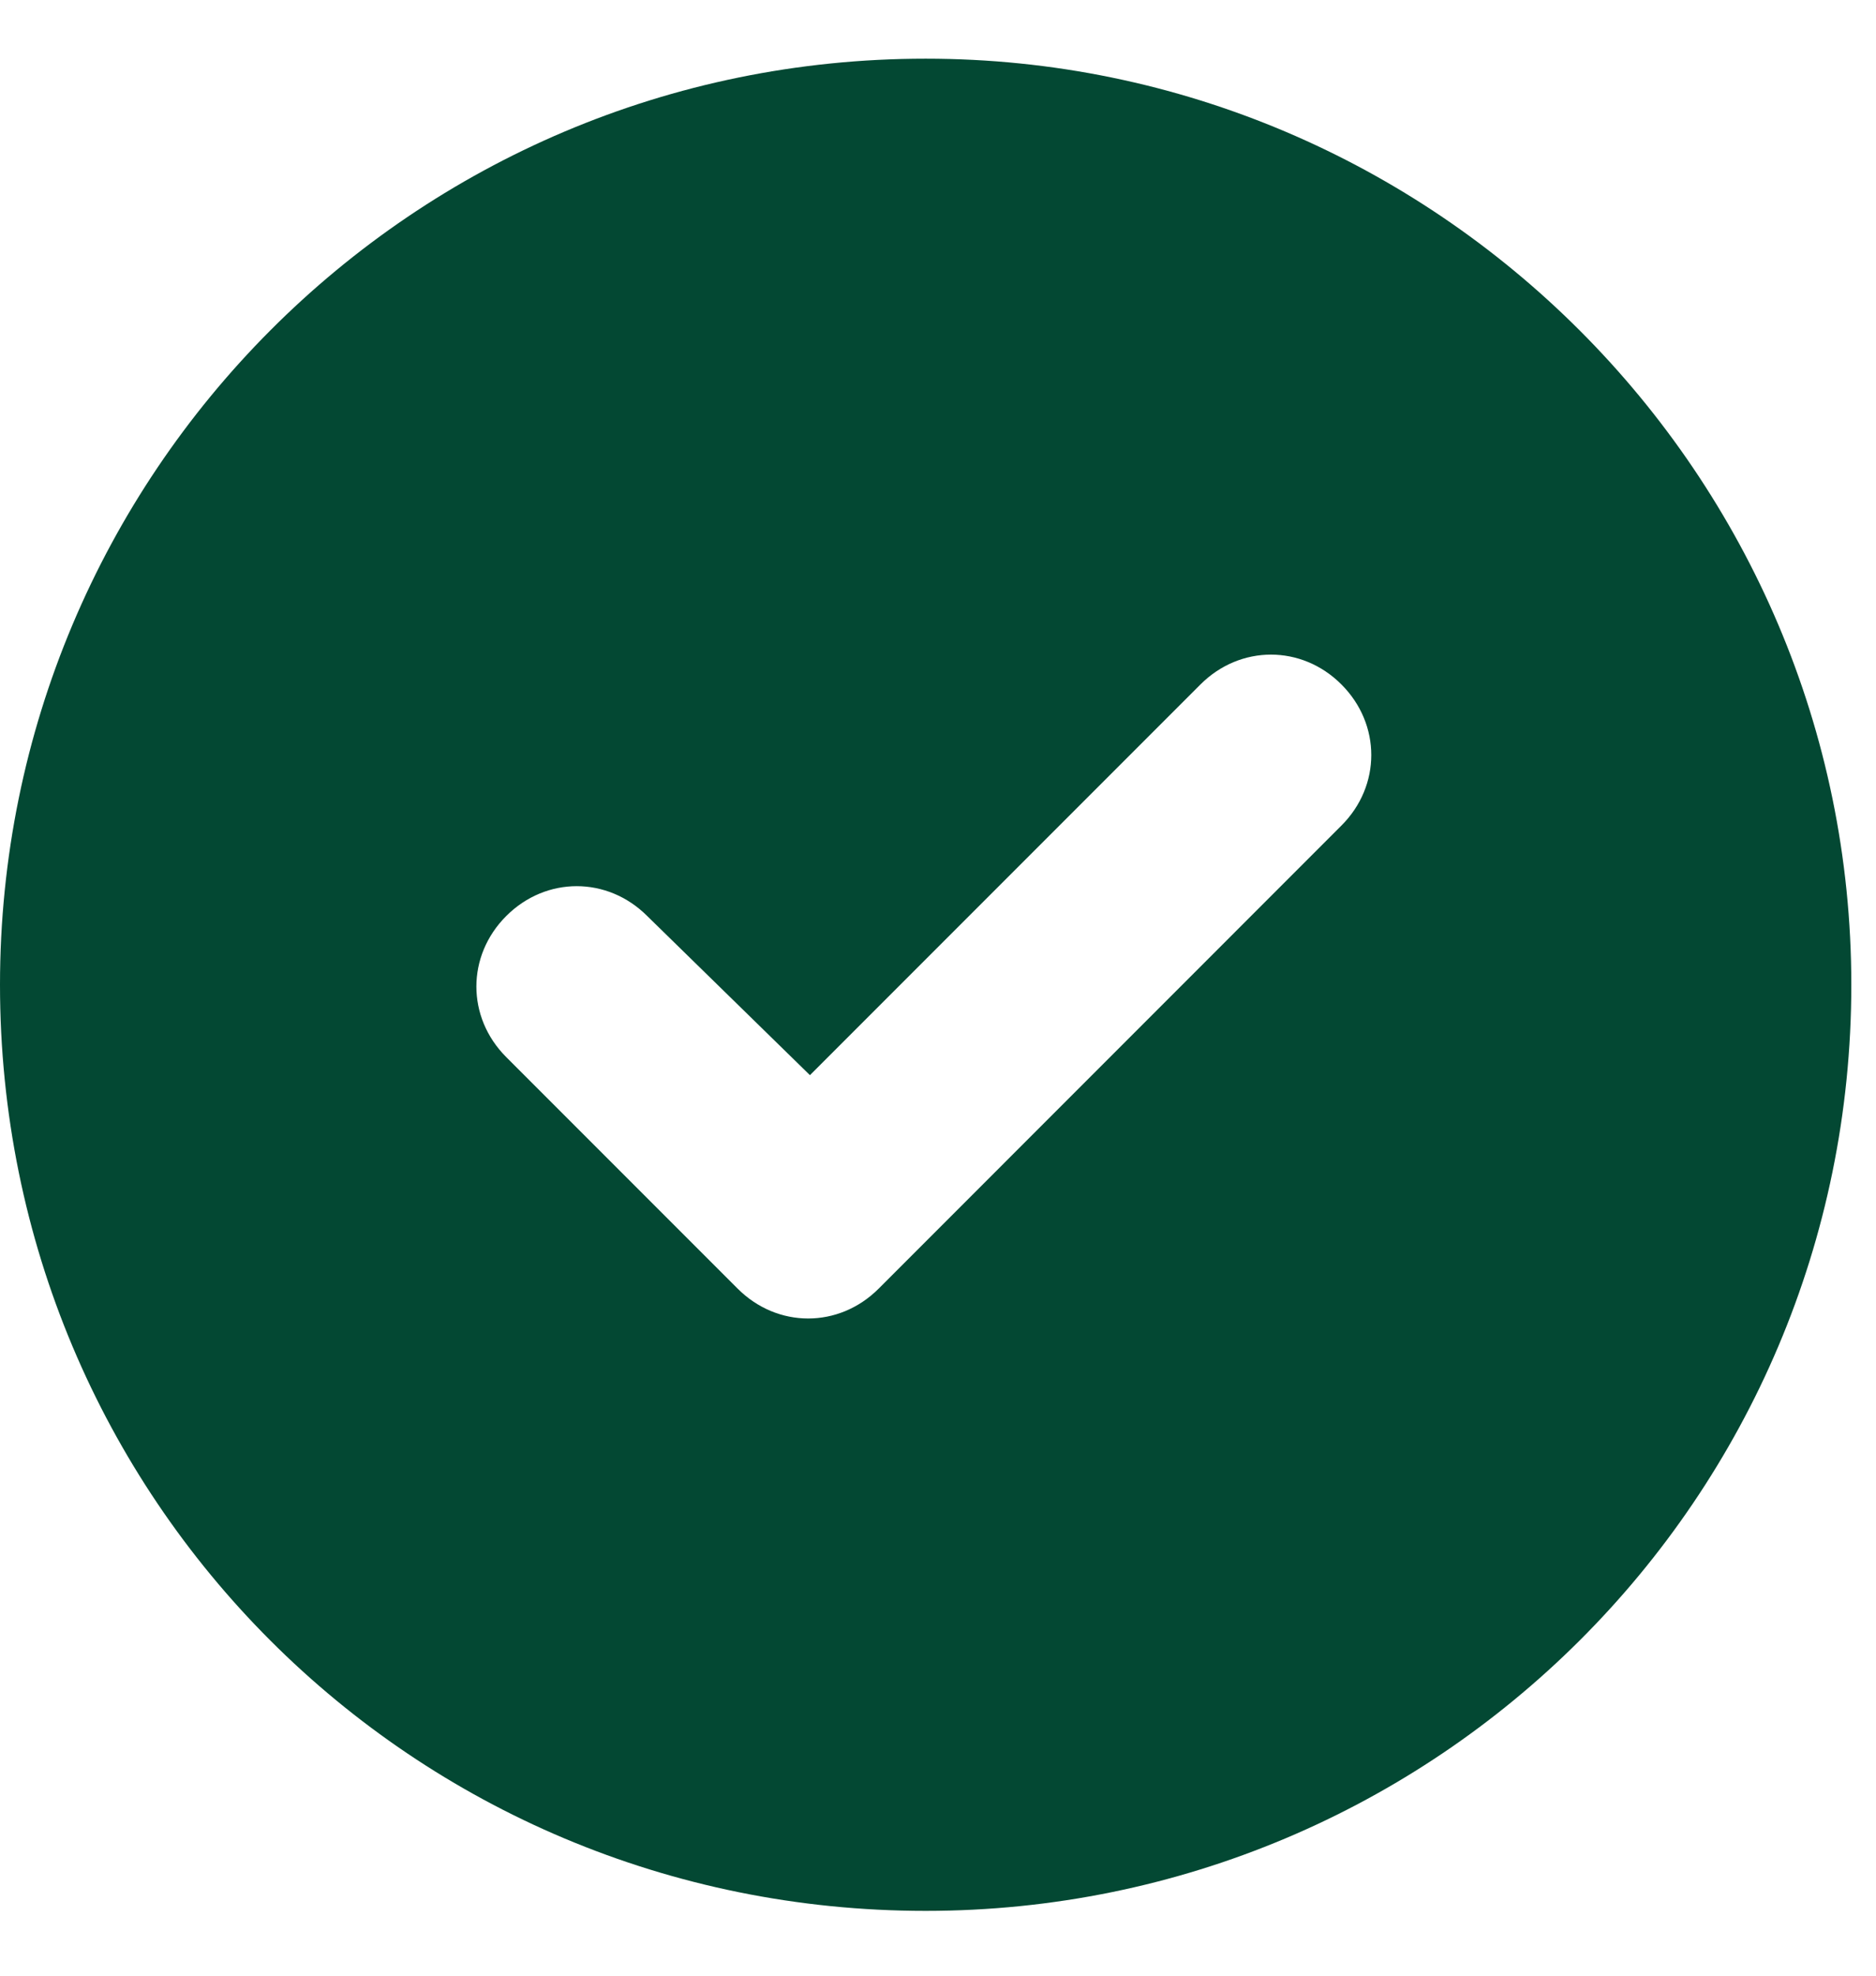 <svg width="19" height="20" viewBox="0 0 19 20" fill="none" xmlns="http://www.w3.org/2000/svg">
<path d="M0 9.969C0 4.805 4.175 0.594 9.375 0.594C14.539 0.594 18.75 4.805 18.75 9.969C18.75 15.169 14.539 19.344 9.375 19.344C4.175 19.344 0 15.169 0 9.969ZM13.586 8.357C13.989 7.955 13.989 7.332 13.586 6.929C13.184 6.526 12.561 6.526 12.158 6.929L8.203 10.884L6.555 9.273C6.152 8.87 5.53 8.87 5.127 9.273C4.724 9.676 4.724 10.298 5.127 10.701L7.471 13.045C7.874 13.448 8.496 13.448 8.899 13.045L13.586 8.357Z" fill="#034833"/>
</svg>
